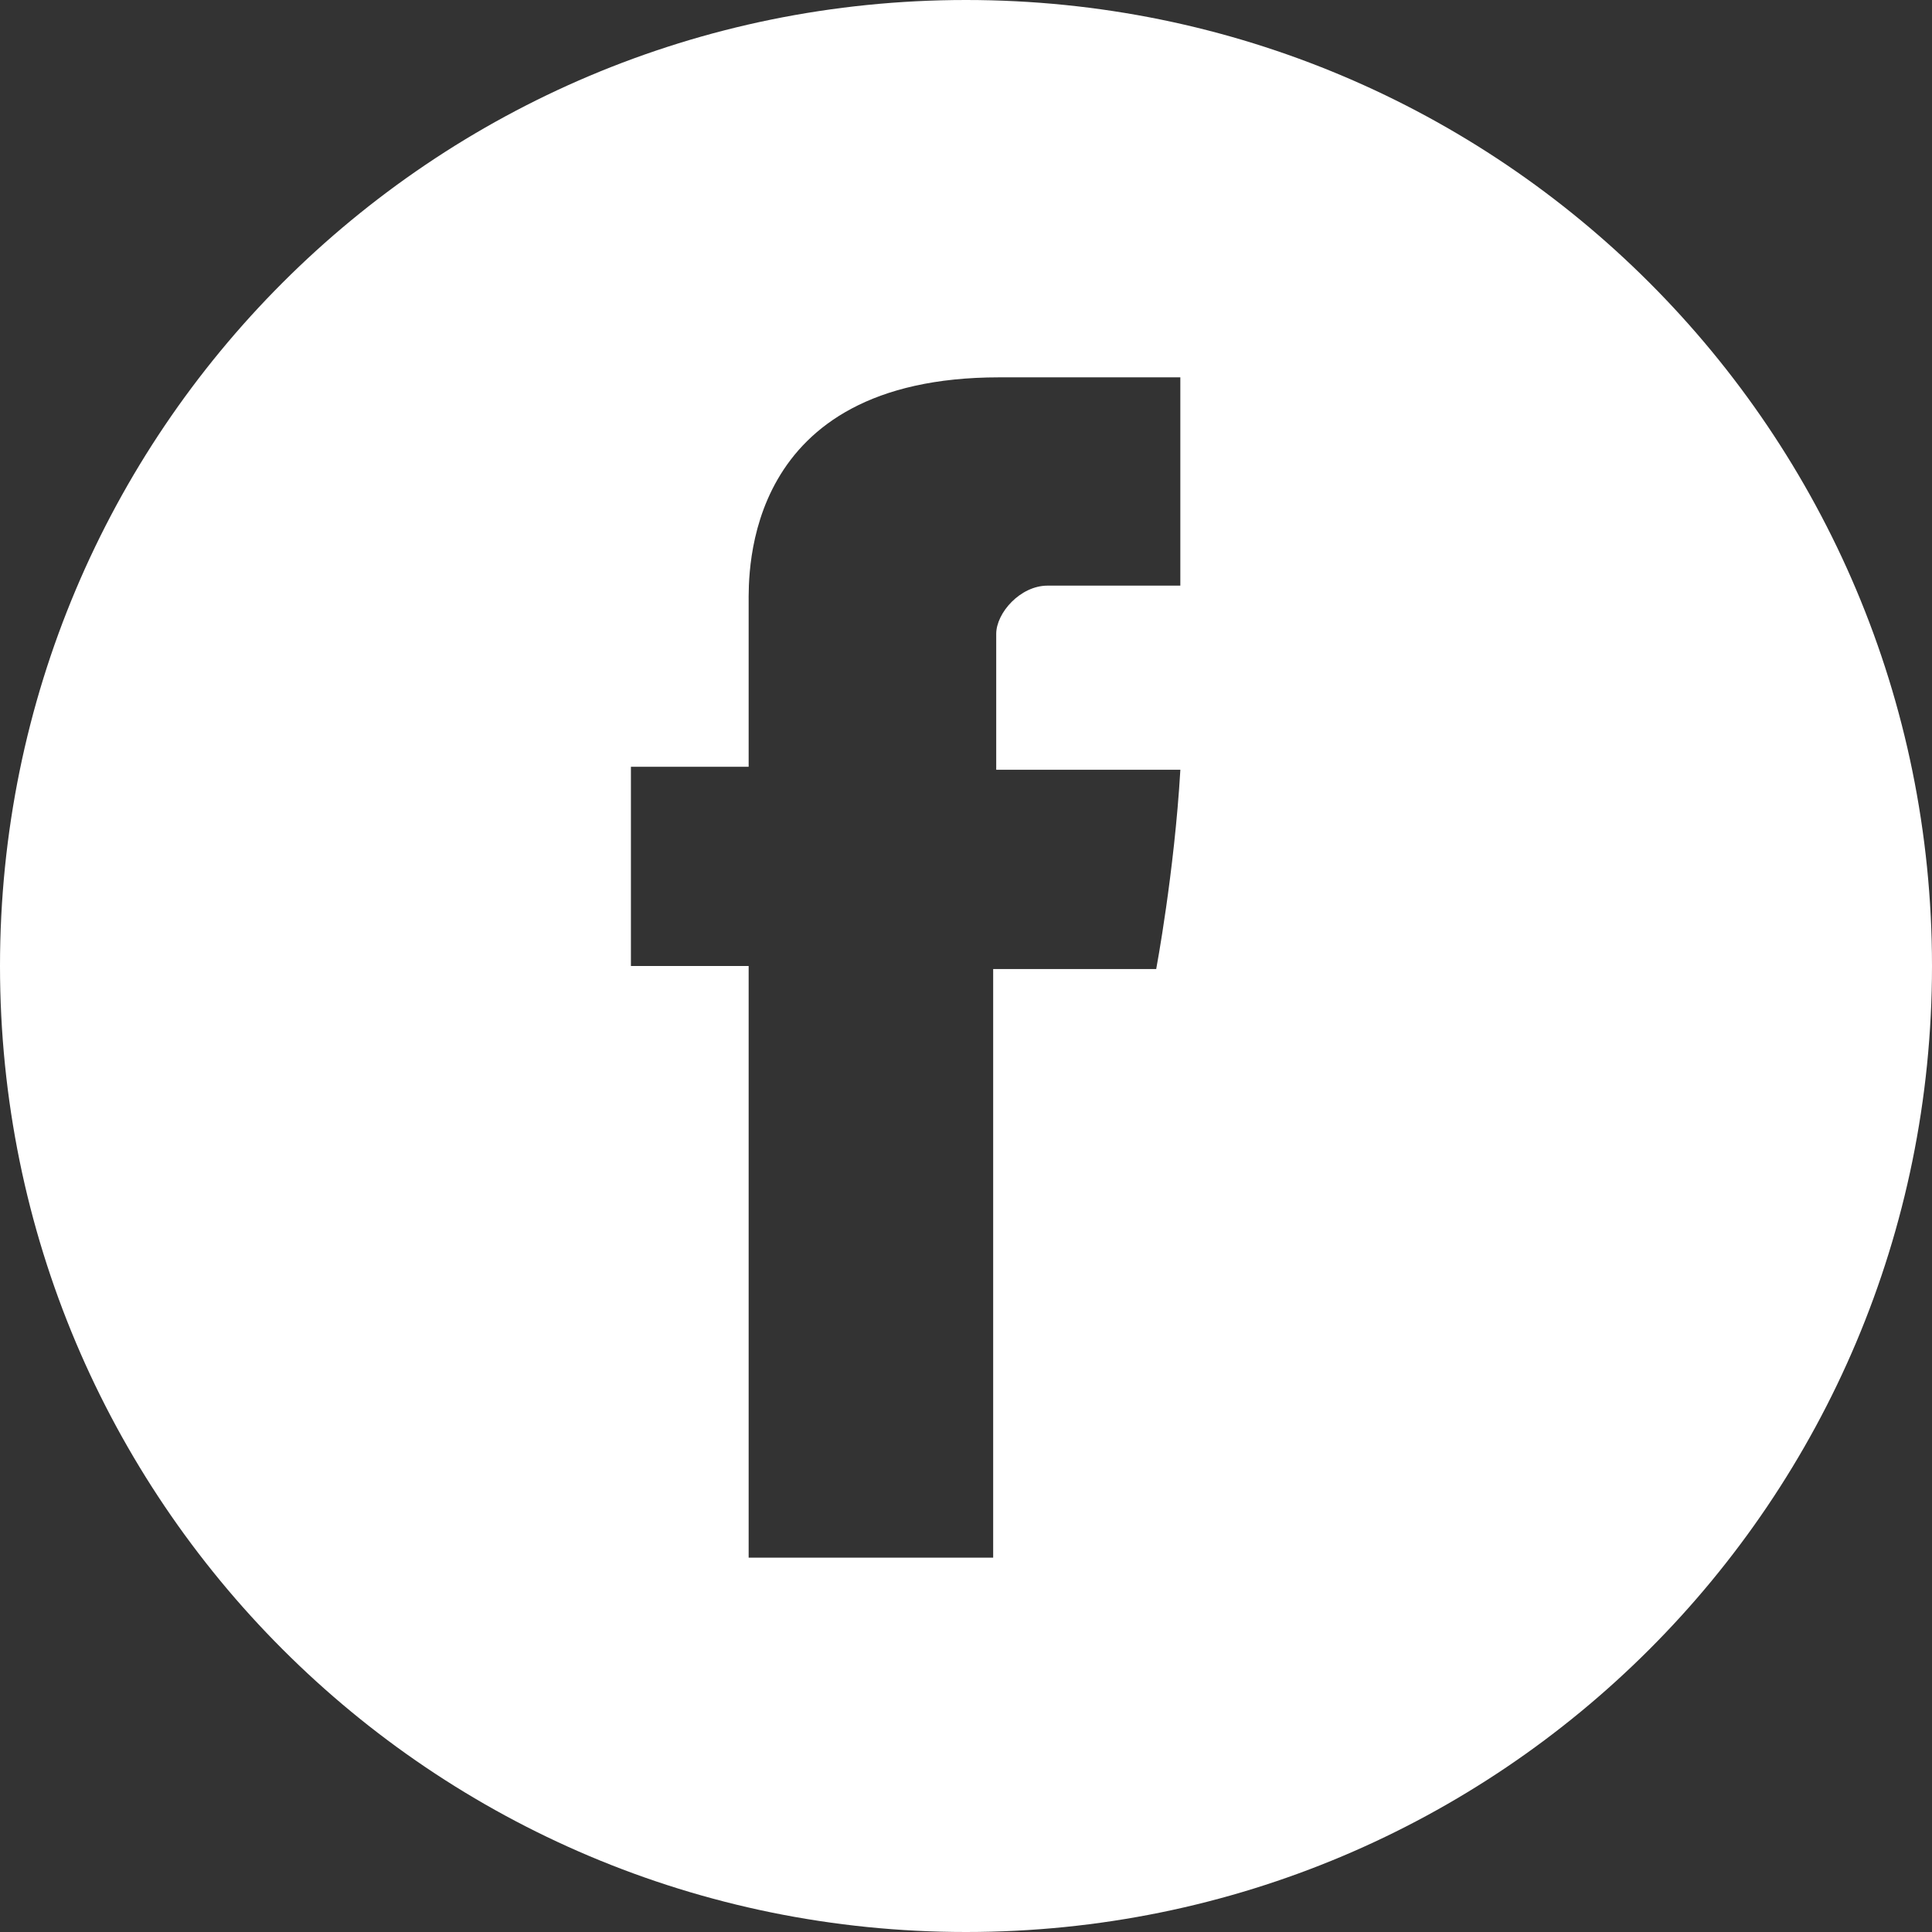 <?xml version="1.0" encoding="utf-8"?>
<!-- Generator: Adobe Illustrator 16.0.0, SVG Export Plug-In . SVG Version: 6.00 Build 0)  -->
<!DOCTYPE svg PUBLIC "-//W3C//DTD SVG 1.1//EN" "http://www.w3.org/Graphics/SVG/1.1/DTD/svg11.dtd">
<svg version="1.1" id="Layer_1" xmlns="http://www.w3.org/2000/svg" xmlns:xlink="http://www.w3.org/1999/xlink" x="0px" y="0px"
	 width="64px" height="64px" viewBox="0 0 64 64" enable-background="new 0 0 64 64" xml:space="preserve">
<rect x="0" y="0" width="64" height="64" fill="#333333" stroke="none"/>
<path fill="#fff" d="M32,0C14.3,0,0,14.3,0,32s14.3,32,32,32s32-14.3,32-32S49.7,0,32,0z M39.1,19.4c-1.699,0-3.5,0-4.399,0
	c-0.9,0-1.7,0.9-1.7,1.6s0,4.5,0,4.5s5.4,0,6.1,0c-0.199,3.4-0.8,6.6-0.8,6.6H32.9v19.5H24.8V32h-3.9v-6.6h3.9c0,0,0-4.4,0-5.4
	s-0.2-7.5,8.3-7.5c1.101,0,3.7,0,6,0C39.1,15.4,39.1,18.5,39.1,19.4z"/>
</svg>
